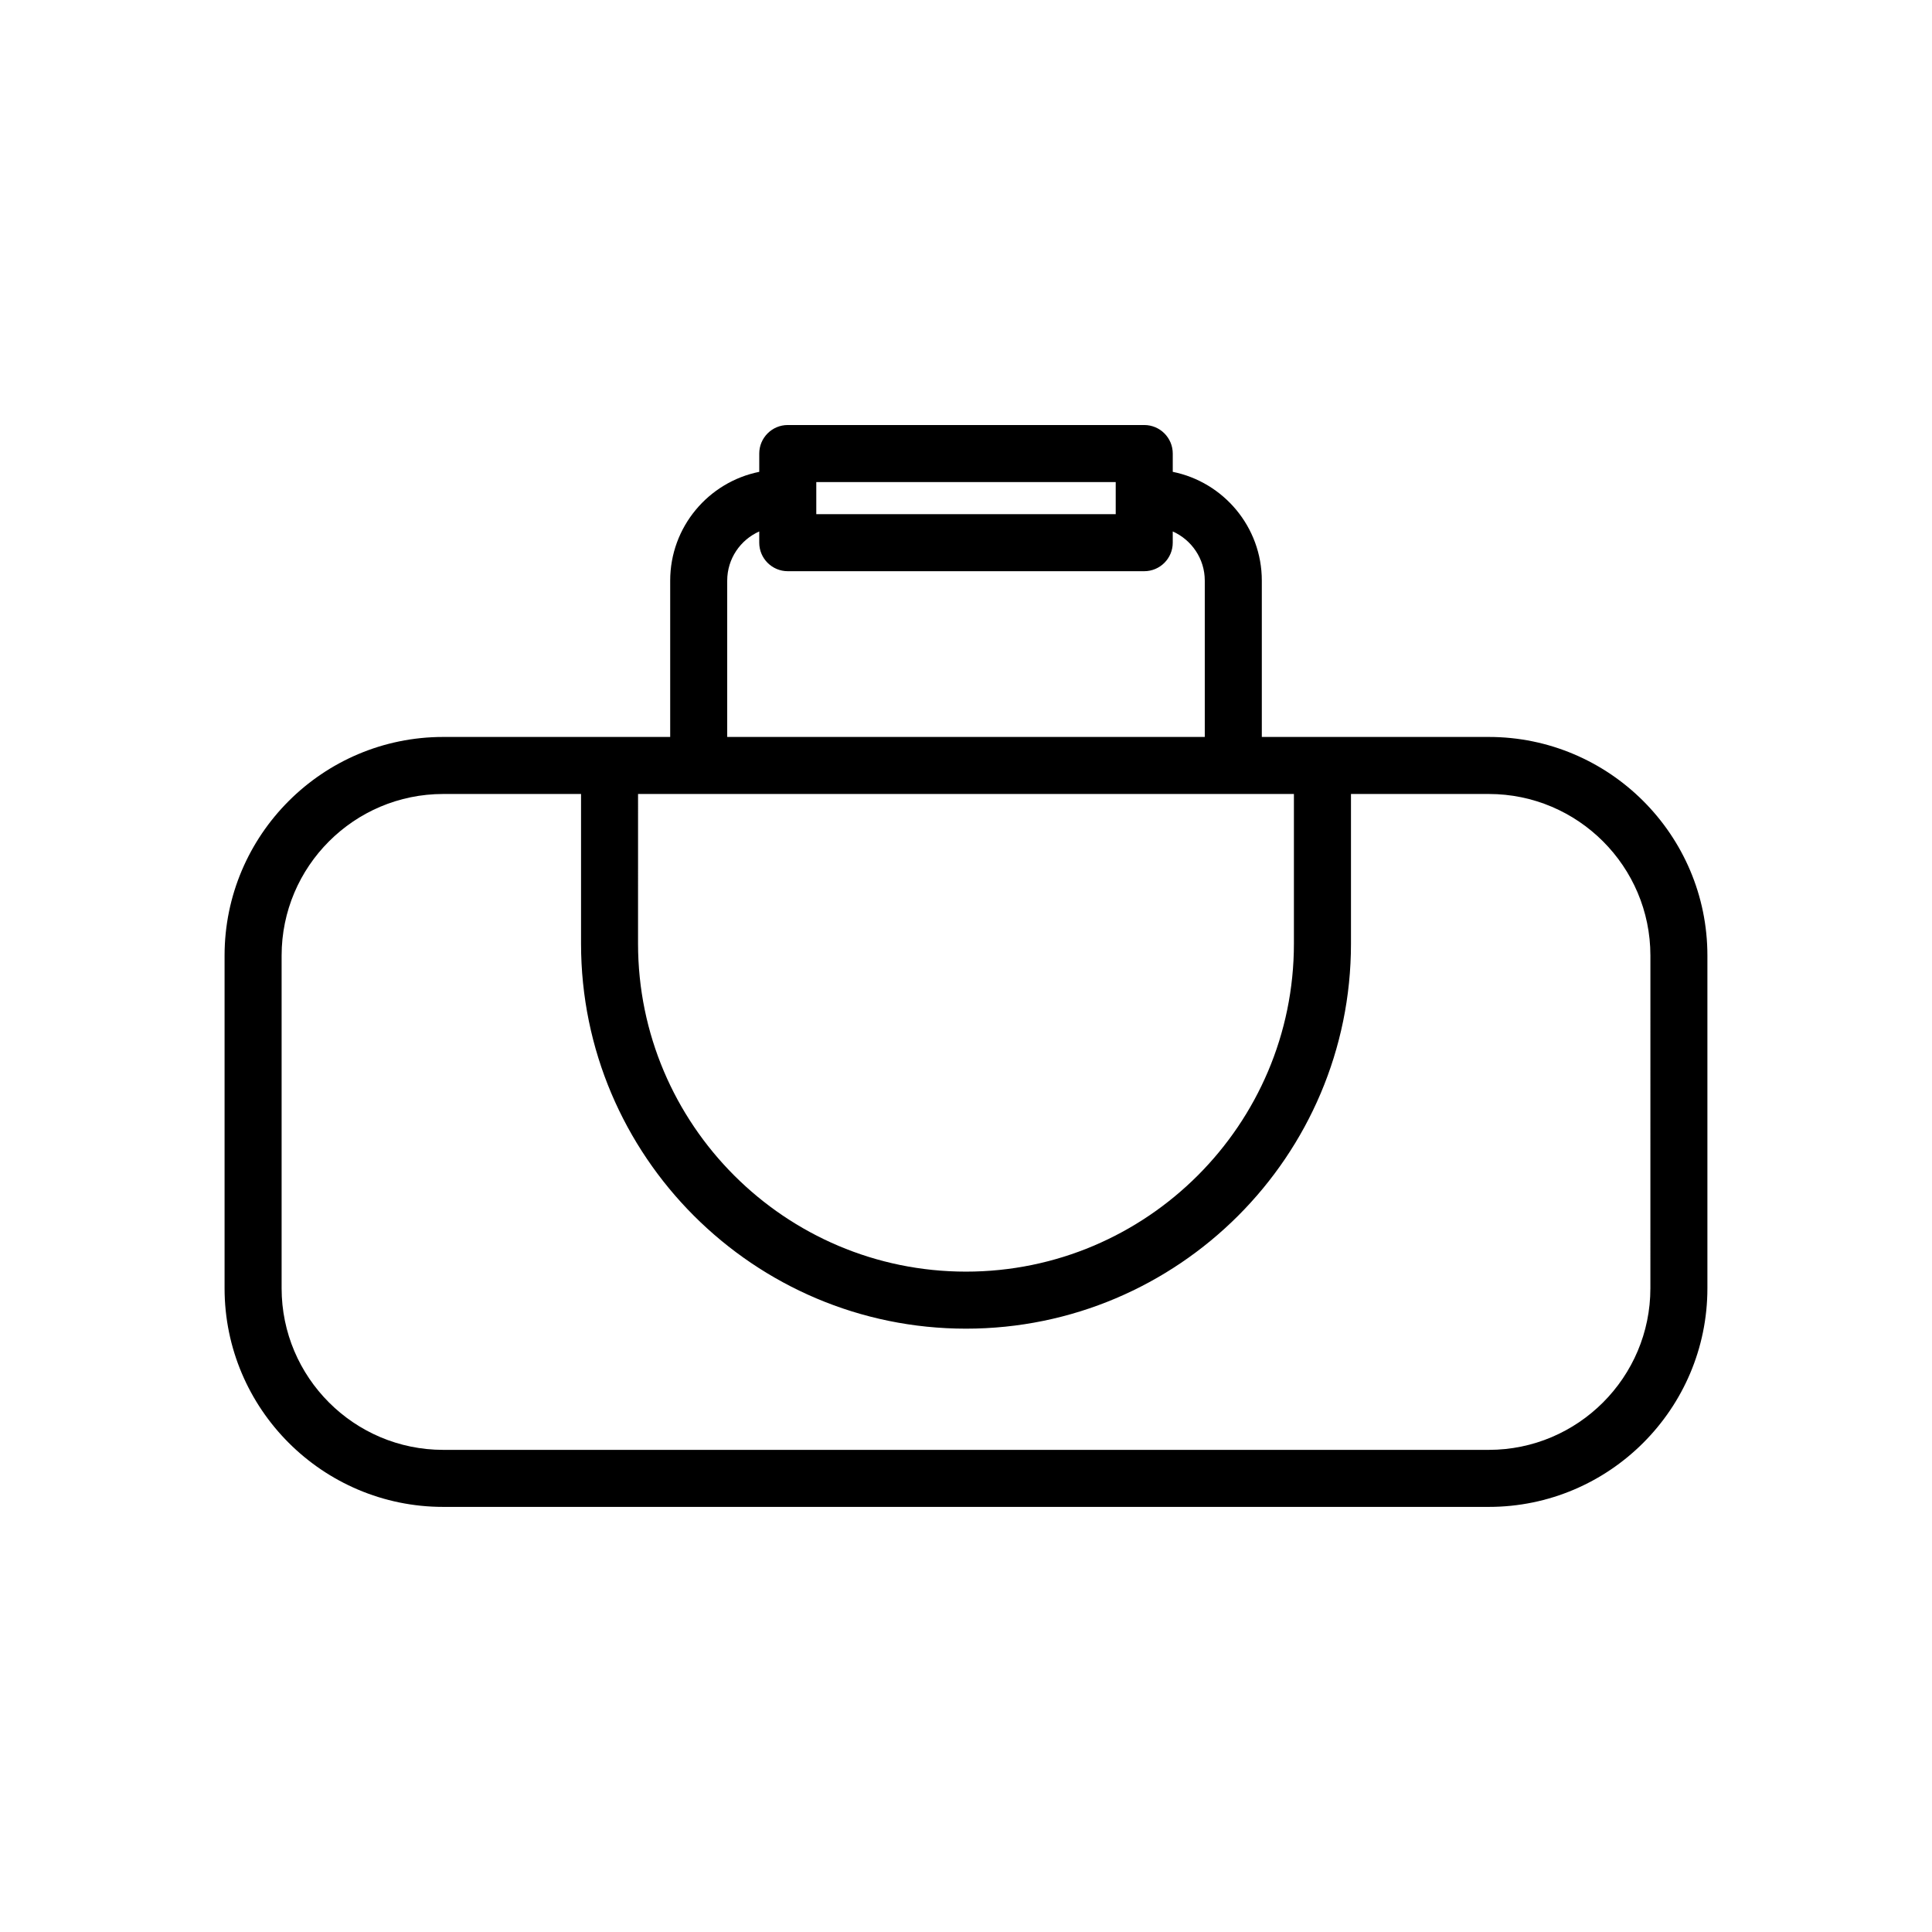 <?xml version="1.0" encoding="UTF-8"?>
<!-- Uploaded to: SVG Find, www.svgrepo.com, Generator: SVG Find Mixer Tools -->
<svg fill="#000000" width="800px" height="800px" version="1.1" viewBox="144 144 512 512" xmlns="http://www.w3.org/2000/svg">
 <path d="m538.55 339.3h-60.156v-41.434c0-14.227-10.156-26.117-23.602-28.824v-4.848c0-4.172-3.387-7.559-7.559-7.559h-94.465c-4.172 0-7.559 3.387-7.559 7.559v4.848c-13.441 2.699-23.602 14.594-23.602 28.824v41.434h-60.156c-31.945 0-57.938 25.992-57.938 57.938v88.168c0 31.945 25.992 57.938 57.938 57.938h277.09c31.945 0 57.938-25.992 57.938-57.938v-88.168c0.004-31.945-25.988-57.938-57.934-57.938zm-225.46 15.113h173.81v39.676c0 47.922-38.984 86.906-86.906 86.906s-86.906-38.984-86.906-86.906zm47.234-82.652h79.352v8.504h-79.352zm-23.605 26.105c0-5.809 3.496-10.797 8.488-13.027v2.977c0 4.172 3.387 7.559 7.559 7.559h94.465c4.172 0 7.559-3.387 7.559-7.559v-2.977c4.988 2.231 8.488 7.219 8.488 13.027v41.434h-126.56zm244.65 187.54c0 23.613-19.211 42.824-42.824 42.824h-277.09c-23.613 0-42.824-19.211-42.824-42.824v-88.168c0-23.613 19.211-42.824 42.824-42.824h36.527v39.676c0 56.254 45.766 102.02 102.02 102.02s102.02-45.766 102.02-102.02v-39.676h36.527c23.613 0 42.824 19.211 42.824 42.824z"/>
</svg>